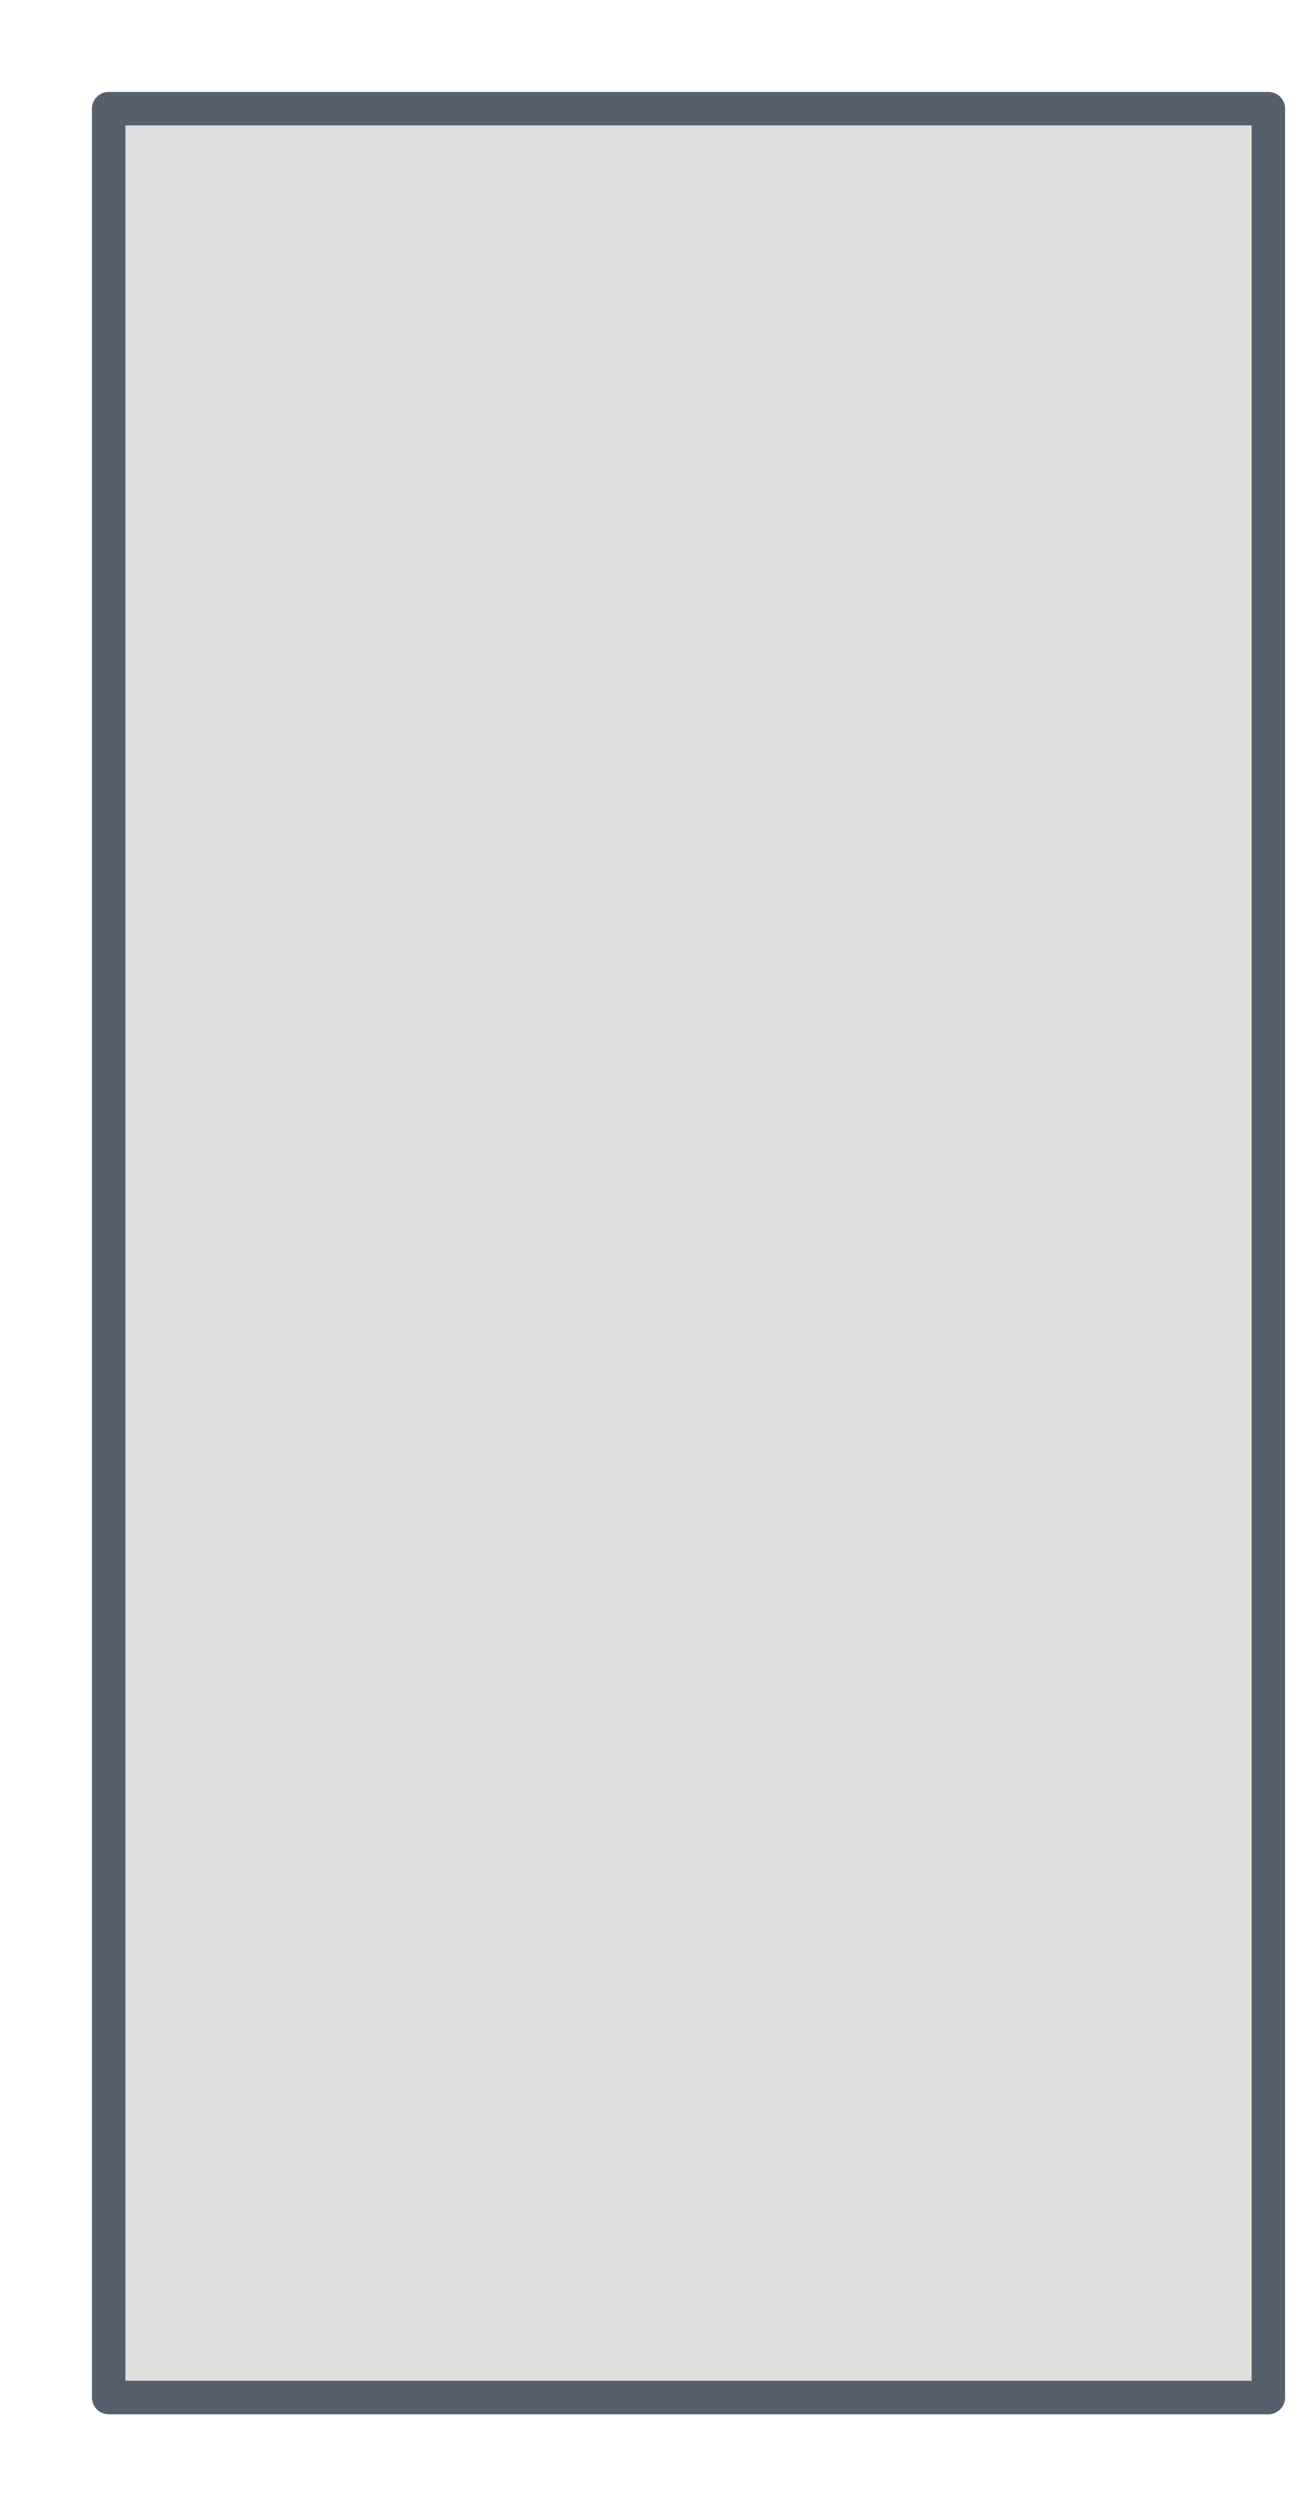 <?xml version="1.0" encoding="utf-8"?>
<svg xmlns="http://www.w3.org/2000/svg" fill="none" height="100%" overflow="visible" preserveAspectRatio="none" style="display: block;" viewBox="0 0 12 23" width="100%">
<path d="M11.672 22.059H1V1H11.672V11.487V22.059Z" fill="#DFDFDF" id="Vector" stroke="#565F6C" stroke-linecap="round" stroke-linejoin="round" stroke-width="0.308"/>
</svg>